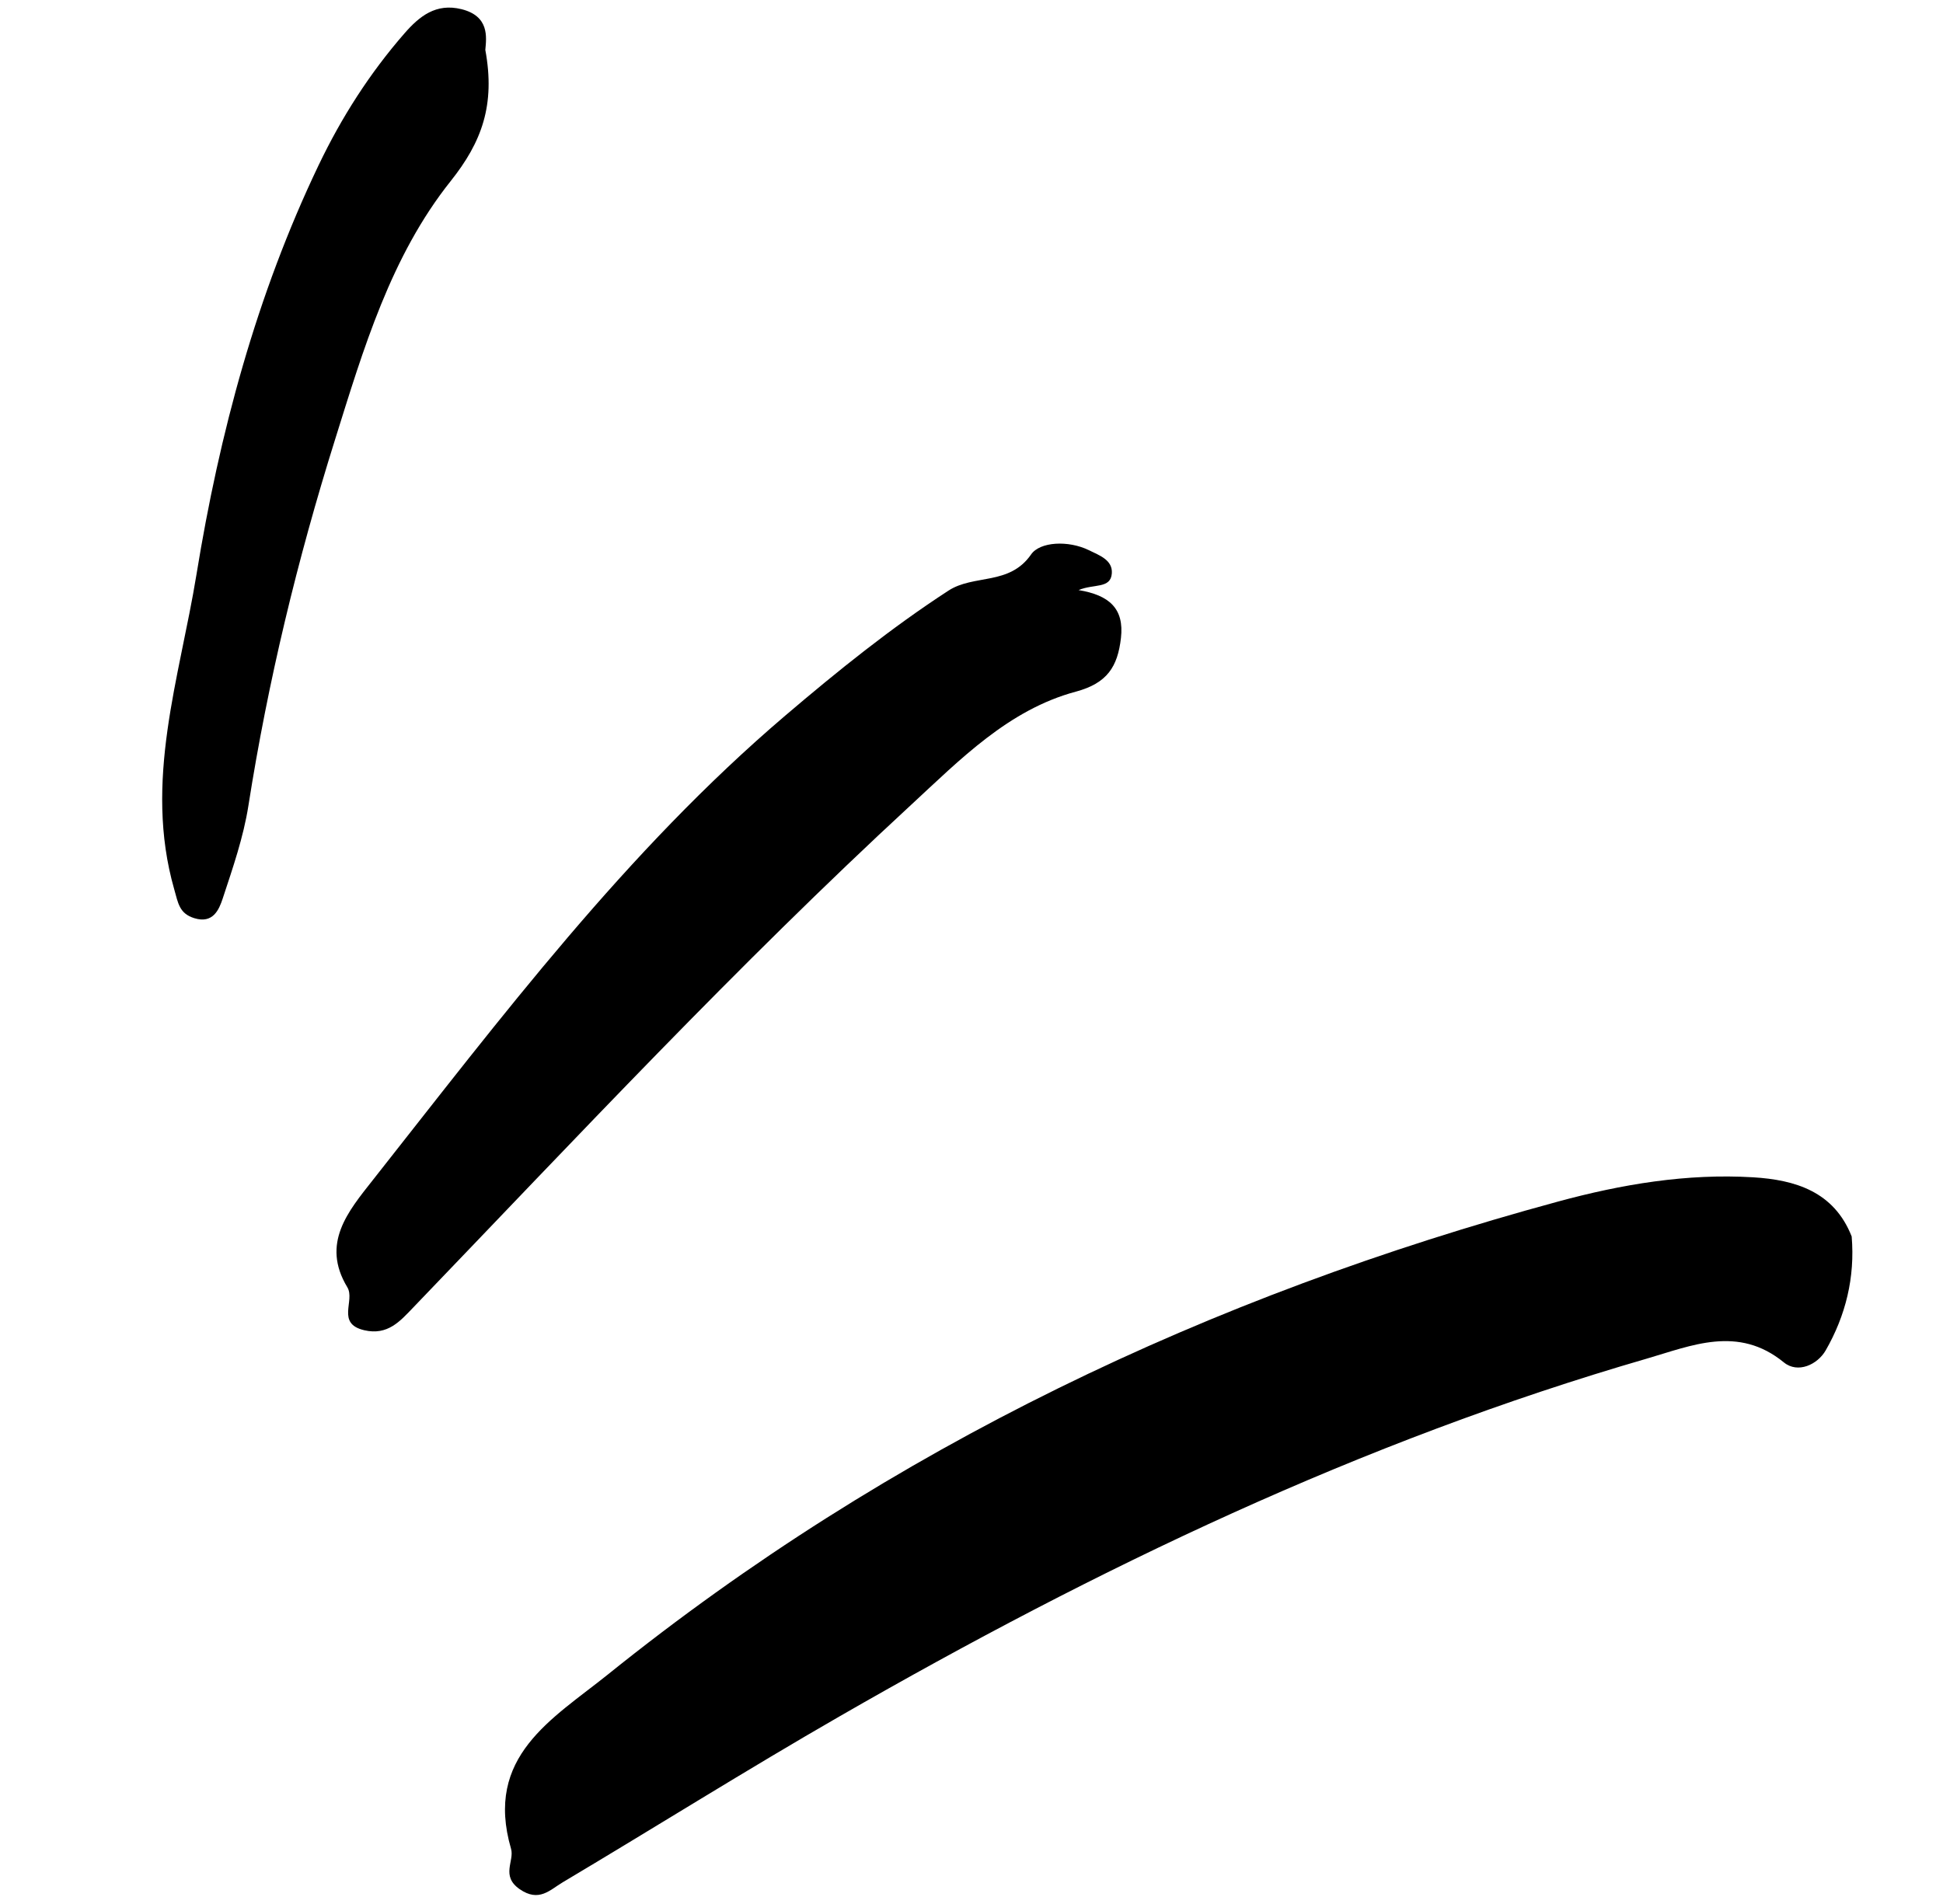 <svg width="50" height="49" viewBox="0 0 50 49" fill="none" xmlns="http://www.w3.org/2000/svg">
<path fill-rule="evenodd" clip-rule="evenodd" d="M47.65 31.821C47.738 32.876 47.495 33.858 46.982 34.751C46.771 35.119 46.264 35.356 45.904 35.061C44.727 34.098 43.525 34.632 42.373 34.966C35.041 37.092 28.212 40.37 21.619 44.163C19.213 45.547 16.86 47.025 14.475 48.445C14.151 48.638 13.87 48.962 13.374 48.619C12.88 48.277 13.242 47.893 13.151 47.58C12.458 45.198 14.215 44.241 15.651 43.087C22.91 37.245 31.14 33.353 40.096 30.922C41.734 30.477 43.406 30.196 45.11 30.298C46.195 30.363 47.195 30.663 47.65 31.821Z" fill="black"/>
<path fill-rule="evenodd" clip-rule="evenodd" d="M27.756 15.186C28.55 15.317 28.932 15.665 28.846 16.418C28.761 17.158 28.493 17.583 27.684 17.8C25.954 18.265 24.71 19.546 23.443 20.716C18.979 24.837 14.834 29.278 10.628 33.655C10.296 34 9.977 34.374 9.374 34.234C8.641 34.064 9.145 33.471 8.938 33.128C8.256 31.999 8.959 31.175 9.595 30.368C12.901 26.177 16.114 21.904 20.209 18.415C21.553 17.27 22.923 16.165 24.407 15.2C25.064 14.773 25.976 15.075 26.534 14.268C26.761 13.94 27.49 13.901 28.018 14.158C28.292 14.292 28.636 14.412 28.611 14.756C28.582 15.158 28.146 15.02 27.756 15.186Z" fill="black"/>
<path fill-rule="evenodd" clip-rule="evenodd" d="M12.489 1.284C12.75 2.704 12.397 3.656 11.597 4.661C10.054 6.597 9.352 8.982 8.621 11.316C7.653 14.401 6.895 17.537 6.392 20.736C6.265 21.546 5.99 22.338 5.732 23.121C5.634 23.419 5.478 23.776 5.002 23.63C4.613 23.511 4.584 23.241 4.483 22.885C3.689 20.109 4.623 17.446 5.056 14.784C5.646 11.155 6.599 7.594 8.201 4.247C8.789 3.019 9.515 1.883 10.41 0.857C10.793 0.418 11.219 0.074 11.875 0.236C12.595 0.415 12.519 0.956 12.489 1.284Z" fill="black"/>
</svg>
